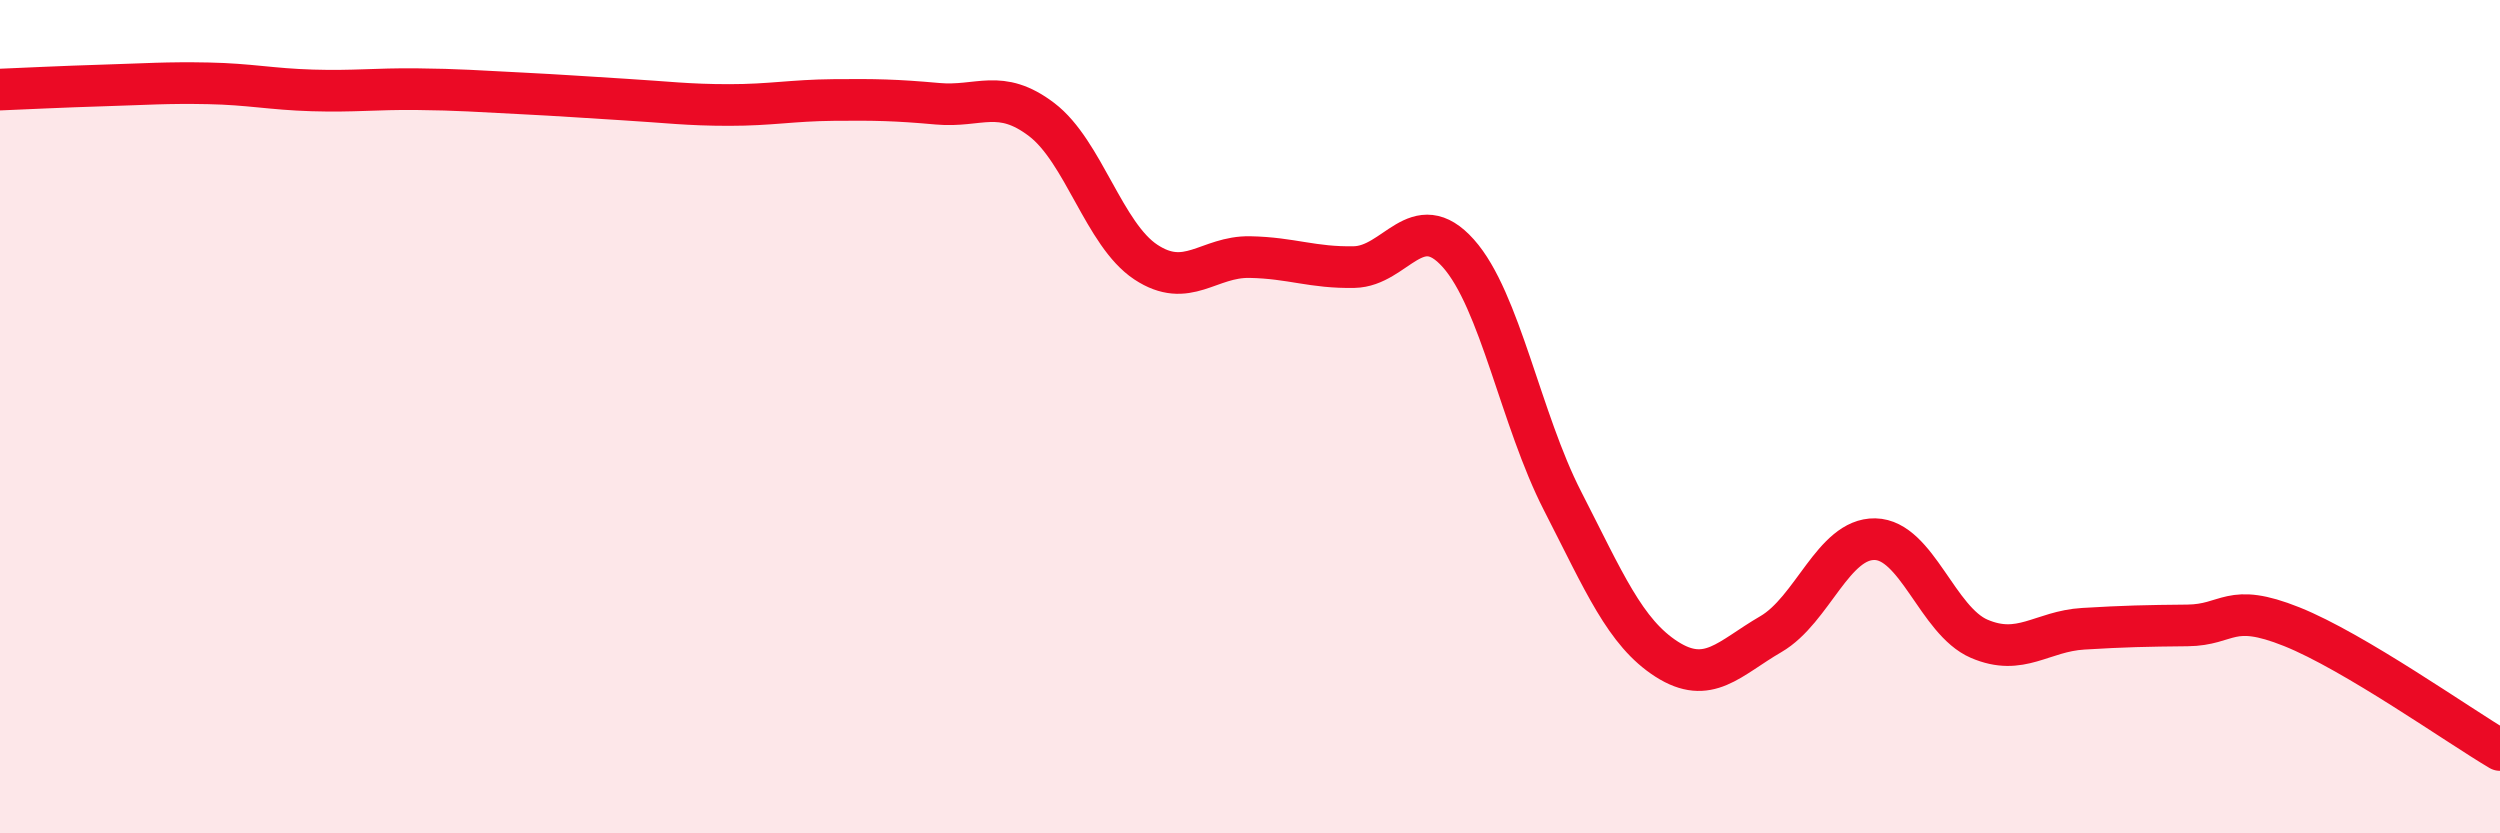 
    <svg width="60" height="20" viewBox="0 0 60 20" xmlns="http://www.w3.org/2000/svg">
      <path
        d="M 0,2.15 C 0.5,2.13 1.5,2.08 2.5,2.05 C 3.5,2.02 4,1.98 5,2 C 6,2.02 6.5,2.14 7.5,2.17 C 8.5,2.2 9,2.13 10,2.14 C 11,2.15 11.5,2.19 12.5,2.24 C 13.5,2.29 14,2.33 15,2.39 C 16,2.45 16.5,2.52 17.5,2.52 C 18.5,2.52 19,2.41 20,2.4 C 21,2.39 21.5,2.4 22.5,2.49 C 23.5,2.58 24,2.11 25,2.87 C 26,3.63 26.5,5.63 27.5,6.29 C 28.5,6.95 29,6.15 30,6.17 C 31,6.19 31.5,6.43 32.5,6.41 C 33.5,6.39 34,4.96 35,6.08 C 36,7.2 36.5,10.07 37.5,12.02 C 38.5,13.97 39,15.18 40,15.82 C 41,16.46 41.5,15.8 42.5,15.22 C 43.5,14.64 44,12.92 45,12.94 C 46,12.96 46.5,14.9 47.5,15.33 C 48.5,15.76 49,15.15 50,15.09 C 51,15.03 51.5,15.02 52.5,15.01 C 53.5,15 53.5,14.44 55,15.04 C 56.5,15.64 59,17.41 60,18L60 20L0 20Z"
        fill="#EB0A25"
        opacity="0.1"
        stroke-linecap="round"
        stroke-linejoin="round"
      />
      <path
        d="M 0,2.15 C 0.5,2.13 1.5,2.08 2.5,2.05 C 3.5,2.02 4,1.98 5,2 C 6,2.02 6.5,2.14 7.5,2.17 C 8.5,2.2 9,2.13 10,2.14 C 11,2.15 11.5,2.19 12.5,2.24 C 13.5,2.29 14,2.33 15,2.39 C 16,2.45 16.5,2.52 17.5,2.52 C 18.5,2.52 19,2.41 20,2.4 C 21,2.39 21.5,2.4 22.5,2.49 C 23.5,2.58 24,2.11 25,2.87 C 26,3.63 26.5,5.63 27.5,6.29 C 28.5,6.95 29,6.15 30,6.17 C 31,6.19 31.5,6.43 32.5,6.41 C 33.5,6.39 34,4.96 35,6.08 C 36,7.2 36.5,10.07 37.5,12.02 C 38.5,13.97 39,15.18 40,15.82 C 41,16.46 41.5,15.8 42.5,15.22 C 43.5,14.64 44,12.92 45,12.94 C 46,12.96 46.5,14.9 47.5,15.33 C 48.5,15.76 49,15.15 50,15.09 C 51,15.03 51.5,15.02 52.5,15.01 C 53.5,15 53.5,14.44 55,15.04 C 56.5,15.64 59,17.41 60,18"
        stroke="#EB0A25"
        stroke-width="1"
        fill="none"
        stroke-linecap="round"
        stroke-linejoin="round"
      />
    </svg>
  